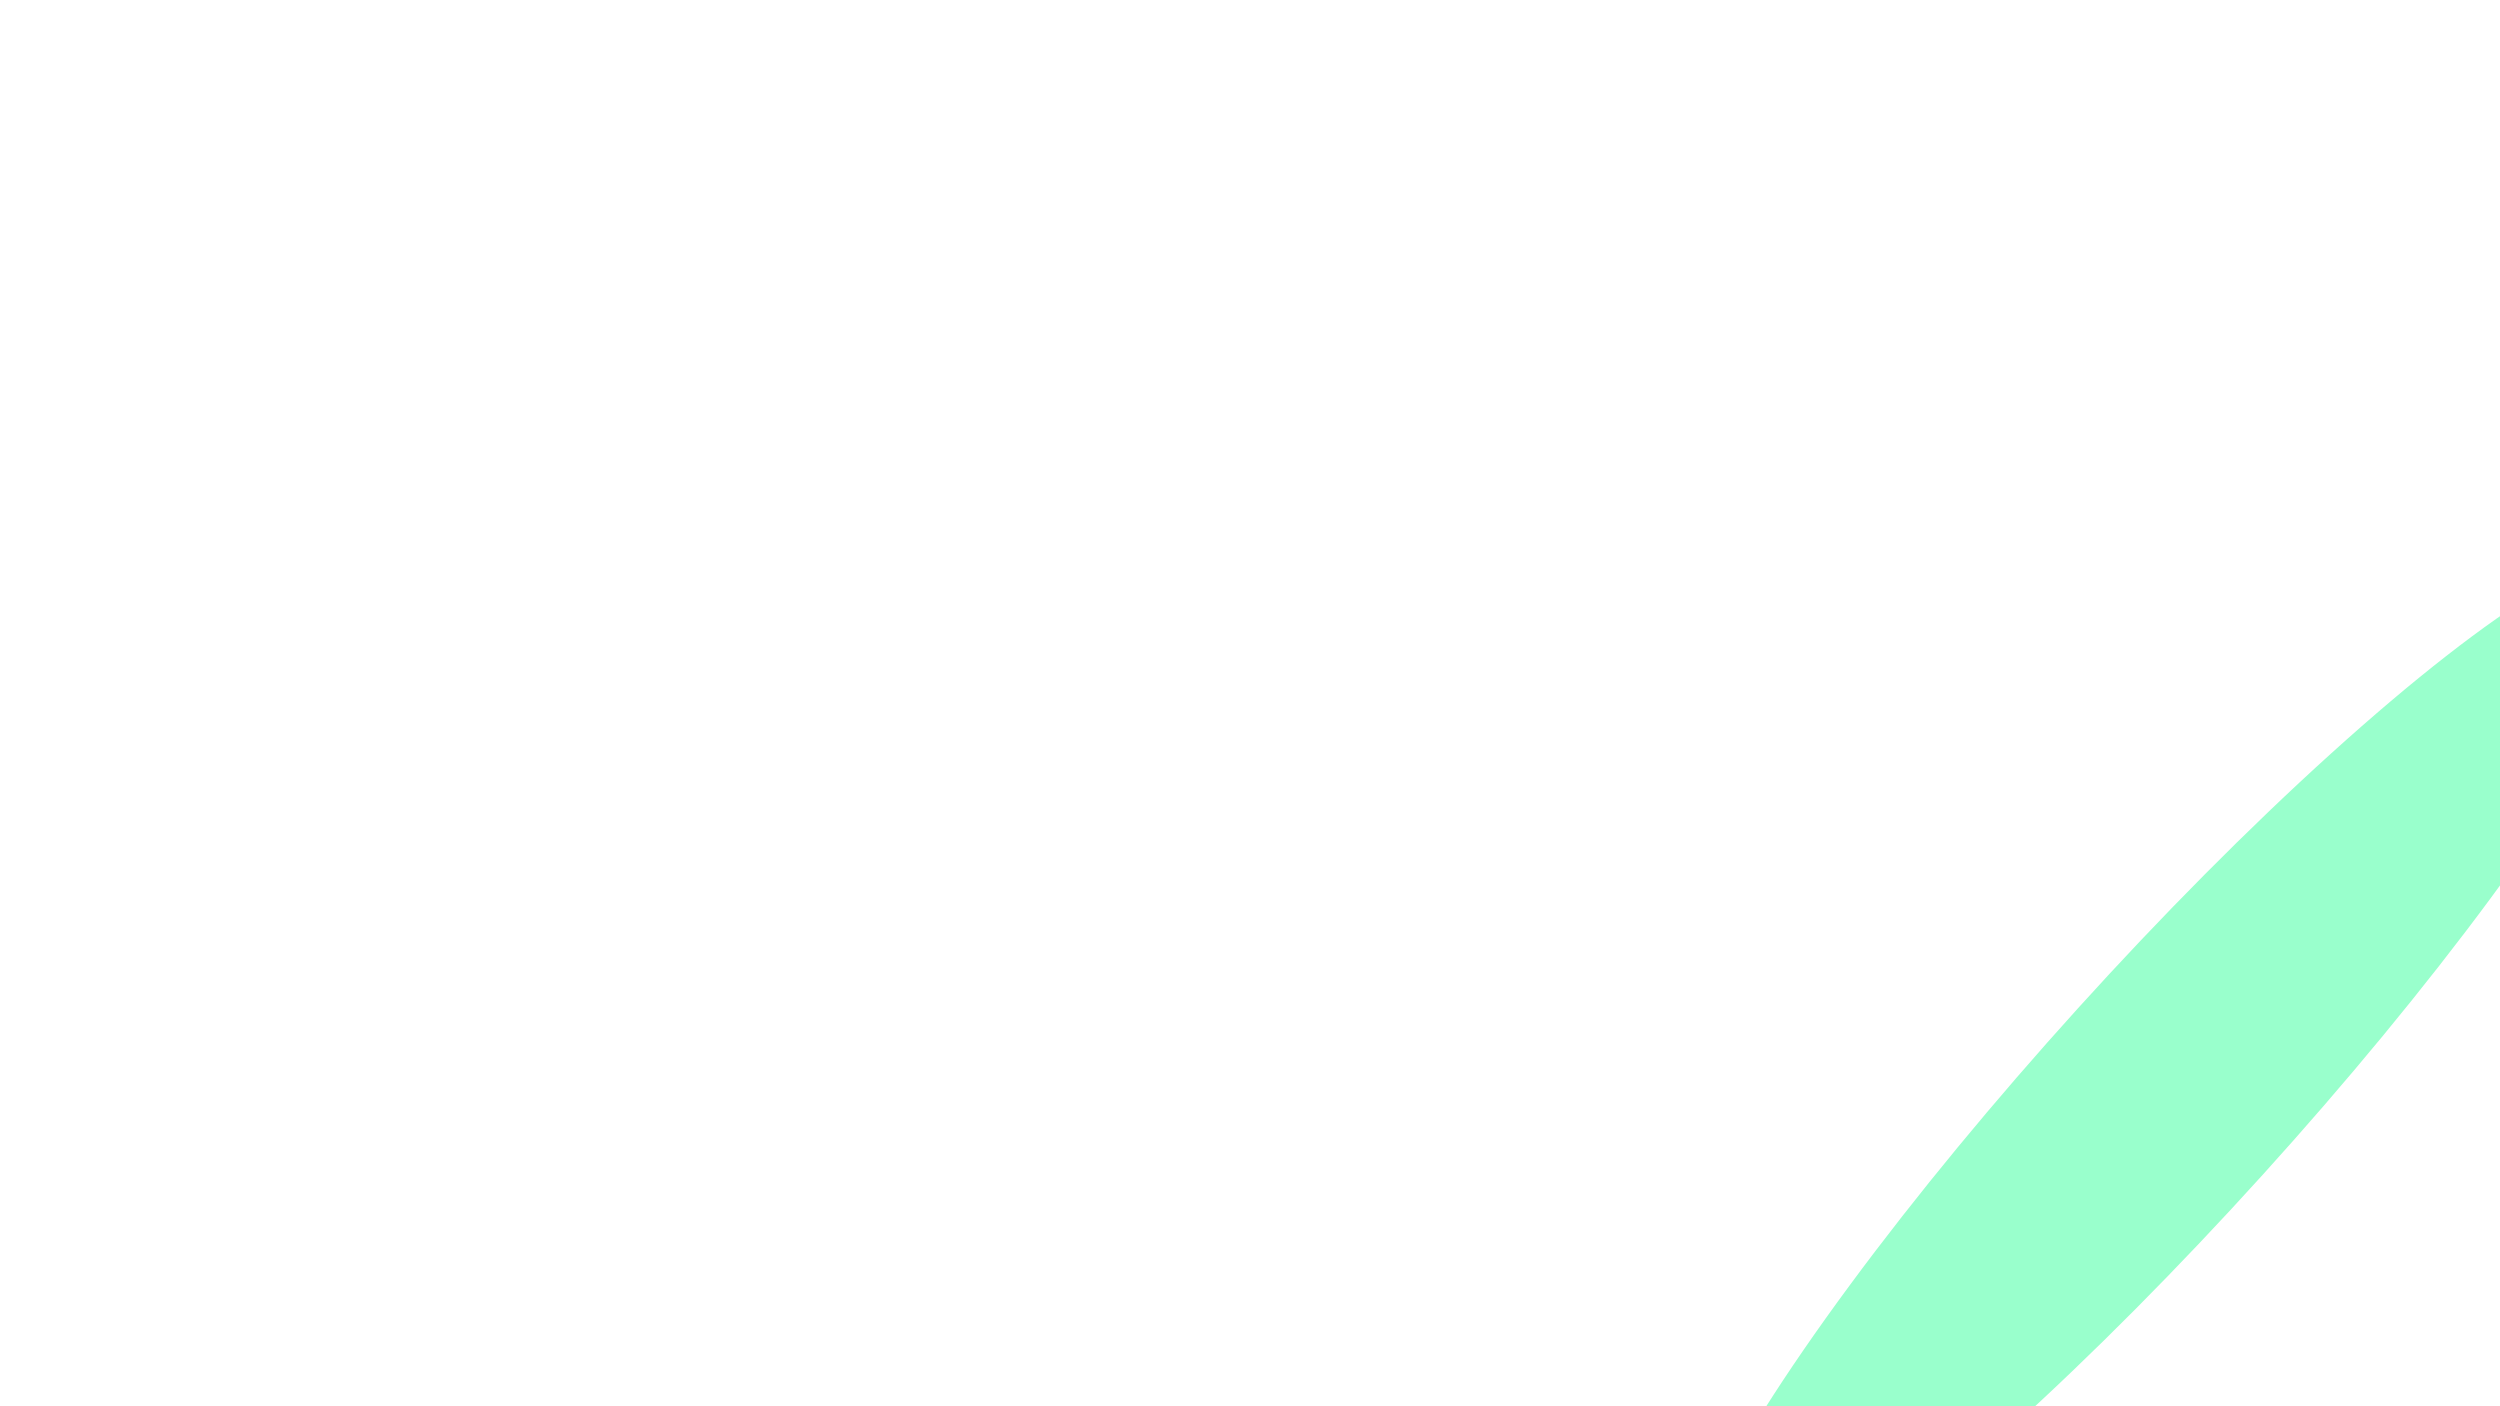 <svg width="1280" height="720" viewBox="0 0 1280 720" fill="none" xmlns="http://www.w3.org/2000/svg">
<g clip-path="url(#clip0_4494_11957)">
<g filter="url(#filter0_f_4494_11957)">
<ellipse cx="1111.21" cy="558.87" rx="367.065" ry="63.67" transform="rotate(-47.847 1111.21 558.87)" fill="#99FFCC"/>
</g>
<path d="M564.64 -113.068L562.908 -114.313C517.57 -61.693 469.645 2.529 479.107 77.332C484.163 117.322 508.672 150.675 515.851 189.677C518.599 204.596 517.227 219.289 510.438 232.794C497.379 258.755 467.231 263.062 440.86 265.79C352.342 274.952 262.05 260.702 173.181 261.916C135.245 262.433 29.166 260.904 44.804 325.538C55.284 368.849 97.938 406.49 128.589 435.574C148.319 454.295 168.565 472.309 187.216 492.162C223.518 530.8 255.43 575.337 270.973 626.563C293.454 700.65 273.942 772.194 237.583 836.941L239.402 838.248C275.86 773.314 295.542 701.527 273.11 627.195C257.573 575.708 225.52 530.947 188.966 492.212C170.067 472.189 149.519 454.094 129.459 435.31C98.258 406.097 54.889 368.42 43.713 324.784C27.098 259.889 134.043 261.707 171.81 261.302C261.181 260.351 351.848 274.916 440.906 266.325C467.214 263.786 497.41 259.848 510.609 234.025C517.446 220.647 518.872 206.106 516.095 191.273C508.818 152.444 484.097 119.44 479.109 79.559C469.685 4.275 518.911 -60.402 564.642 -113.059L564.64 -113.068Z" fill="white" fill-opacity="0.05"/>
<path d="M555.787 -119.542L554.436 -120.513C510.771 -67.639 469.513 -5.346 479.686 67.558C485.337 108.051 509.209 143.806 514.209 184.082C516.158 199.79 514.093 216.092 506.268 229.859C493.521 252.268 466.959 258.04 443.179 261.639C357.065 274.678 267.604 261.143 180.76 263.354C141.364 264.355 38.465 264.215 51.96 329.043C61.036 372.651 102.271 410.543 131.961 440.548C148.534 457.298 165.117 474.047 180.714 491.737C213.333 528.741 242.289 570.329 257.343 617.732C280.875 691.832 262.141 763.383 225.508 828.384L227.835 830.056C264.483 764.967 283.276 693.277 259.654 619.088C244.508 571.521 215.333 529.821 182.386 492.862C166.527 475.076 149.613 458.332 132.731 441.543C102.441 411.425 60.495 373.273 50.77 329.305C36.341 264.079 140.055 264.296 179.457 263.352C266.879 261.253 356.799 275.026 443.54 262.378C467.305 258.911 493.965 253.392 506.795 231.05C514.641 217.383 516.727 201.216 514.704 185.593C509.516 145.455 485.311 110.023 479.623 69.617C469.286 -3.784 511.736 -66.573 555.787 -119.542Z" fill="white" fill-opacity="0.05"/>
<path d="M548.976 -124.542L547.949 -125.28C505.618 -72.068 470.39 -11.464 480.739 59.915C486.389 98.887 506.458 134.816 510.501 173.895C512.217 190.486 510.284 207.891 502.367 222.622C489.797 246.015 463.156 252.997 438.652 257.222C359.446 270.886 276.43 259.858 196.344 261.43C157.164 262.198 51.839 259.708 58.777 323.149C63.419 365.622 102.565 402.363 128.994 432.322C141.924 446.979 154.604 461.927 167.03 477.02C198.313 515.026 226.887 556.36 242.251 603.552C266.801 679.003 248.453 751.684 210.813 817.965L213.568 819.944C250.862 754.168 269.315 681.972 245.188 607.03C230.011 559.897 201.517 518.56 170.058 480.838C157.974 466.348 145.551 452.07 132.978 437.996C105.203 406.903 66.429 371.577 58.171 328.413C45.772 263.594 146.554 263.313 186.634 262.151C271.631 259.685 360.469 273.171 444.351 257.221C468.377 252.653 492.844 245.059 504.281 221.694C511.547 206.846 513.062 190.03 511 173.638C506.117 134.867 485.996 99.472 480.475 60.622C470.324 -10.812 506.549 -71.543 548.984 -124.544L548.976 -124.542Z" fill="white" fill-opacity="0.05"/>
<path d="M543.894 -128.31L543.126 -128.861C504.792 -79.075 475.018 -23.73 480.634 41.753C484.147 82.716 502.155 121.037 505.566 161.851C507.027 179.304 505.214 197.262 497.709 213.099C486.315 237.147 462.382 245.907 437.698 251.071C361.556 266.991 280.104 255.814 202.73 257.069C163.739 257.706 61.366 254.656 66.482 316.884C69.876 358.149 105.858 390.619 128.969 421.623C139.927 436.323 150.283 451.624 161.009 466.515C190.286 507.165 217.269 550.338 230.251 599.155C249.849 672.793 230.514 742.336 193.983 806.013L197.088 808.245C233.231 745.125 252.566 676.152 233.287 603.139C220.436 554.462 193.493 511.362 163.923 471.133C152.933 456.182 142.088 440.97 130.755 426.281C106.825 395.282 72.403 363.507 65.757 322.824C55.338 259.065 153.398 259.252 193.333 258.191C271.7 256.114 352.505 266.72 430.059 253.676C454.909 249.498 482.926 242.488 496.499 219.275C505.166 204.464 507.758 185.948 506.895 168.894C504.889 129.204 486.616 91.757 481.479 52.401C472.422 -16.976 503.069 -75.586 543.894 -128.31Z" fill="white" fill-opacity="0.05"/>
<path d="M540.168 -131.078C539.934 -131.246 539.823 -131.326 539.599 -131.487C503.157 -82.84 477.787 -29.802 481.692 32.974C484.254 74.228 499.517 114.178 500.119 155.506C500.384 173.563 497.554 192.512 489.133 208.524C476.683 232.194 451.992 240.886 427.036 245.875C353.375 260.6 275.231 249.539 200.502 250.641C164.374 251.175 77.977 248.172 74.12 300.741C71.285 339.447 105.675 370.127 124.187 399.882C133.692 415.152 141.733 431.459 151.128 446.855C177.215 489.602 202.619 533.099 214.568 582.155C232.937 657.545 213.088 728.052 175.454 792.873C176.811 793.848 177.482 794.331 178.824 795.295C216.301 730.612 236.032 660.209 217.316 585.064C205.107 536.042 179.354 492.63 152.635 450.241C142.959 434.888 134.432 418.709 124.616 403.49C105.289 373.537 70.573 342.372 72.74 303.125C75.681 249.867 163.288 252.569 199.485 251.947C274.938 250.659 353.745 261.733 428.139 247.018C453.142 242.07 478.127 233.505 490.59 209.739C498.957 193.794 501.645 174.917 501.201 156.952C500.175 115.662 484.345 75.936 481.543 34.708C477.244 -28.641 503.334 -82.142 540.163 -131.081L540.168 -131.078Z" fill="white" fill-opacity="0.05"/>
<path d="M537.454 -133.136L537.027 -133.443C502.216 -85.834 480.672 -34.647 482.711 25.753C484.128 67.63 496.304 109.382 493.373 151.321C492.234 167.575 488.774 184.016 481.649 198.63C470.012 222.503 448.472 232.668 423.449 238.368C353.305 254.343 277.408 242.437 206.002 242.283C170.989 242.203 87.229 237.422 81.705 287.817C77.713 324.195 109.205 350.961 123.408 380.756C131.057 396.8 136.496 413.955 144.563 430.025C165.878 472.497 187.661 514.834 198.022 561.509C215.371 639.633 194.935 711.996 155.683 778.832L159.242 781.389C198.297 714.739 218.594 642.542 200.84 564.736C190.21 518.14 168.095 475.961 146.143 433.844C137.82 417.879 131.865 400.84 123.891 384.89C108.894 354.897 76.911 327.588 80.373 290.677C85.177 239.499 169.786 243.916 205.092 243.872C277.262 243.785 353.876 255.659 424.781 239.621C449.853 233.949 471.703 223.878 483.318 199.882C490.368 185.321 493.691 168.934 494.651 152.749C497.137 110.825 484.3 69.267 482.59 27.438C480.098 -33.561 502.252 -85.185 537.449 -133.14L537.454 -133.136Z" fill="white" fill-opacity="0.05"/>
<path d="M535.412 -134.704L535.061 -134.957C502.174 -89.036 483.831 -39.861 483.434 17.5C483.159 57.258 490.409 97.274 486.471 136.931C482.225 179.624 466.257 216.67 422.824 229.182C358.201 247.804 284.647 235.006 218.299 232.894C183.662 231.79 103.782 223.133 89.915 267.599C87.048 276.789 88.527 287.093 90.911 296.253C93.452 305.167 96.863 313.741 101.147 321.983C106.821 333.005 113.165 343.626 120.183 353.848C126.058 370.505 128.197 388.457 134.708 405.328C152.007 450.16 172.383 493.515 181.506 540.983C197.013 621.661 175.889 695.611 135.154 764.256L138.816 766.887C179.344 698.474 200.33 624.722 184.391 544.41C174.993 497.063 154.314 453.925 136.299 409.452C129.525 392.727 126.813 374.897 120.632 358.339C113.376 347.976 106.791 337.197 100.875 326.018C96.41 317.652 92.819 308.941 90.101 299.877C87.544 290.593 85.84 280.097 88.594 270.697C101.854 225.384 182.665 233.69 217.578 234.65C284.713 236.499 359.013 249.246 424.4 230.513C467.949 218.031 484.057 181.344 487.821 138.411C491.3 98.766 483.413 58.886 483.364 19.177C483.29 -38.812 502.133 -88.397 535.412 -134.704Z" fill="white" fill-opacity="0.05"/>
<path d="M533.681 -136.037L533.345 -136.278C502.432 -92.248 486.719 -44.889 483.804 9.261C481.63 49.648 485.223 90.703 478.228 130.655C470.76 173.31 453.927 210.963 409.566 222.667C347.64 239.013 278.367 225.597 215.228 222.287C182.443 220.573 108.259 211.297 95.72 254.082C88.482 278.78 106.342 301.123 114.555 322.734C121.14 340.064 119.88 361.054 124.948 379.31C137.99 426.309 156.902 471.265 164.777 519.626C178.337 603.021 156.599 678.78 114.31 749.465L117.994 752.112C160.069 681.699 181.693 606.17 167.696 523.161C159.562 474.919 140.23 430.323 126.565 383.606C121.26 365.469 121.84 344.524 114.947 327.329C106.184 305.467 87.726 282.688 94.564 257.436C106.393 213.753 181.477 222.625 214.54 224.182C278.493 227.201 348.533 240.536 411.231 224.069C455.744 212.375 472.692 175.116 479.715 132.157C486.246 92.214 481.994 51.272 483.79 10.956C486.233 -43.854 502.371 -91.592 533.681 -136.037Z" fill="white" fill-opacity="0.05"/>
<path d="M531.908 -137.399L531.527 -137.674C502.681 -95.689 489.022 -49.923 483.684 0.855C479.355 42.039 479.02 83.97 469.064 124.262C458.637 166.468 440.968 204.916 395.915 215.716C341.184 228.836 280.882 217.075 225.487 212.157C193.136 209.284 122.644 196.448 103.149 232.717C92.999 251.593 103.351 273.977 109.929 292.232C116.608 310.782 111.691 332.877 115.121 352.843C123.539 401.809 141.238 448.684 147.928 498.067C159.605 584.195 137.419 661.897 93.6 734.763L97.224 737.366C140.842 664.775 162.942 587.33 150.871 501.559C143.947 452.335 125.98 405.8 116.8 357.116C113.048 337.208 117.369 315.178 110.329 296.72C103.293 278.287 92.222 255.434 102.072 235.992C120.917 198.814 192.502 211.332 225.001 214.037C281.169 218.712 342.187 230.387 397.65 217.16C442.892 206.375 460.639 168.363 470.679 125.803C480.184 85.522 479.829 43.681 483.752 2.586C488.666 -48.877 502.638 -94.981 531.903 -137.403L531.908 -137.399Z" fill="white" fill-opacity="0.05"/>
<path d="M529.747 -139.037L529.264 -139.384C478.052 -62.811 486.193 30.062 459.82 115.415C447.387 155.658 429.868 196.599 385.934 207.566C335.32 220.201 279.06 207.98 228.031 201.778C196.113 197.897 132.136 183.595 108.914 214.625C97.183 230.301 103.304 249.996 107.234 267.364C111.609 286.681 103.53 308.657 105.292 329.156C109.617 379.543 125.876 428.411 131.325 478.753C140.865 566.892 118.38 645.982 73.505 720.494L76.992 722.999C121.691 648.772 144.152 569.924 134.264 482.12C128.614 431.946 112.125 383.429 107.094 333.266C105.047 312.89 112.627 290.83 107.802 271.677C103.394 254.171 96.514 233.998 107.985 217.763C130.556 185.816 195.716 199.903 227.653 203.6C279.448 209.592 336.415 221.742 387.745 209.034C431.886 198.11 449.395 157.61 461.5 117.026C487.23 30.776 477.795 -61.786 529.739 -139.035L529.747 -139.037Z" fill="white" fill-opacity="0.05"/>
<path d="M526.847 -141.2L526.195 -141.669C478.49 -67.32 479.838 26.939 449.36 108.465C434.62 147.889 416.325 189.965 372.001 200.219C324.253 211.263 271.829 198.365 224.12 191.121C192.909 186.382 134.726 171.957 110.835 200.81C97.405 217.036 105.936 233.731 104.757 252.128C104.28 259.573 98.434 269.288 96.955 276.995C94.612 289.205 94.327 301.819 94.876 314.256C97.235 367.624 112.392 419.871 115.72 473.265C121.042 558.595 97.7 634.955 54.483 706.979L57.747 709.324C100.856 637.542 124.211 561.404 118.681 476.329C115.218 423.096 99.877 371.167 96.922 317.995C96.232 305.639 96.346 293.107 98.492 280.939C99.829 273.358 105.52 263.524 105.833 256.228C106.623 237.567 97.066 220.667 110.199 203.748C133.332 173.955 192.673 188.276 223.801 192.818C272.26 199.884 325.373 212.746 373.838 201.684C418.394 191.513 436.644 149.906 451.131 110.133C481.08 27.908 478.466 -66.453 526.85 -141.206L526.847 -141.2Z" fill="white" fill-opacity="0.05"/>
<path d="M522.837 -144.137L521.956 -144.77C500.131 -110.321 490.471 -68.655 480.023 -29.497C468.445 13.889 456.895 57.432 439.366 98.751C423.383 136.43 404.611 181.075 361.647 192.054C317.863 203.244 269.228 190.301 225.645 182.312C193.498 176.417 141.891 161.993 113.833 185.585C98.606 198.393 102.458 213.57 97.868 230.624C95.529 239.313 89.969 247.326 87.59 256.291C84.284 268.755 83.026 281.7 82.849 294.622C82.1 348.948 96.436 402.888 99.196 457.138C103.597 543.737 80.625 621.193 36.988 694.554L39.951 696.683C83.542 623.532 106.614 546.262 102.095 459.852C99.267 405.744 84.811 352.075 85.052 297.896C85.11 285.047 86.21 272.163 89.353 259.735C91.591 250.874 97.099 242.794 99.219 234.199C103.467 216.945 98.385 201.569 113.428 188.095C140.776 163.591 193.521 178.094 225.459 183.785C269.744 191.677 319.039 204.637 363.509 193.506C406.719 182.688 425.377 138.48 441.168 100.518C458.324 59.273 469.269 15.798 480.429 -27.47C490.692 -67.24 500.459 -109.377 522.841 -144.142L522.837 -144.137Z" fill="white" fill-opacity="0.05"/>
<path d="M517.373 -148.104C516.915 -148.434 516.681 -148.602 516.202 -148.946C497.93 -115.898 488.722 -77.375 477.429 -41.453C463.562 2.662 448.805 46.595 429.253 88.447C412.167 125.035 392.839 171.509 351.187 184.084C311.399 196.094 266.011 183.34 226.396 175.09C192.87 168.108 147.05 154.693 115.381 173.343C99.316 182.802 96.06 196.728 89.204 212.757C79.667 235.062 71.249 253.099 69.773 278.194C66.531 333.163 80.445 388.472 83.061 443.362C87.229 530.777 65.126 609.051 21.496 683.518L24.078 685.373C67.743 611.075 90.033 532.928 85.887 445.613C83.283 390.815 69.322 335.716 72.18 280.837C73.487 255.787 82.011 238.047 90.894 215.616C97.312 199.416 99.312 185.251 115.248 175.265C146.339 155.789 193.081 169.439 226.349 176.244C266.592 184.48 312.62 197.367 353.054 185.486C394.93 173.179 414.139 127.106 431.062 90.326C450.273 48.579 464.492 4.716 477.969 -39.269C489.145 -75.724 498.401 -114.874 517.363 -148.112L517.373 -148.104Z" fill="white" fill-opacity="0.05"/>
<path d="M510.082 -153.326L508.564 -154.417C477.209 -77.434 456.501 2.82 419.144 77.501C401.179 113.42 381.189 161.873 340.779 176.437C304.556 189.494 262.731 177.998 226.348 169.947C191.349 162.204 149.731 150.521 115.275 164.924C78.046 180.486 58.988 227.789 55.515 265.841C50.473 321.111 64.503 377.341 67.472 432.548C72.201 520.246 51.573 598.949 8.484 674.219L10.598 675.737C53.828 600.584 74.756 521.921 70.197 434.231C67.331 379.052 53.367 322.946 58.143 267.707C61.341 230.751 79.531 182.04 115.452 166.117C149.484 151.029 191.704 163.053 226.447 170.703C263.354 178.826 305.798 190.607 342.626 177.779C383.243 163.63 403.127 115.482 420.941 79.507C441.947 37.093 459.068 -7.215 474.645 -51.984C486.356 -85.635 495.738 -120.714 510.083 -153.318L510.082 -153.326Z" fill="white" fill-opacity="0.05"/>
<path d="M500.864 -159.921C500.212 -160.389 499.891 -160.62 499.275 -161.063C479.341 -82.498 445.094 -5.206 408.188 66.254C389.44 102.549 369.905 150.888 329.581 167.069C295.195 180.868 255.454 171.425 220.31 164.348C184.337 157.109 144.403 147.505 108.818 160.039C66.96 174.783 45.881 217.224 41.378 259.624C35.483 315.142 49.176 371.878 52.459 427.349C57.577 513.737 39.311 591.718 -2.053 666.707L-0.204 668.035C41.614 592.802 60.364 514.498 55.12 427.623C51.777 372.239 37.82 315.572 43.63 260.122C48.046 217.979 69.412 175.41 111.017 160.812C146.639 148.312 186.636 158.296 222.545 165.824C257.599 173.172 297.405 183.004 331.795 169.2C371.94 153.088 391.725 104.381 410.348 68.232C447.383 -3.675 480.258 -81.161 500.855 -159.92L500.864 -159.921Z" fill="white" fill-opacity="0.05"/>
<path d="M493.054 -165.53C492.585 -165.866 492.356 -166.031 491.913 -166.349C484.439 -134.42 470.36 -103.556 457.47 -73.674C438.679 -30.105 418.073 12.678 395.739 54.463C376.034 91.33 357.461 137.599 316.605 154.694C282.471 168.973 243.294 162.236 207.644 157.272C171.325 152.215 131.953 145.286 96.81 158.512C54.226 174.534 34.184 216.07 29.044 259.614C22.516 315 34.535 371.685 37.362 427.121C41.596 510.264 25.692 585.926 -13.07 658.852L-11.038 660.312C28.18 586.952 44.458 510.82 40.046 427.045C37.121 371.54 24.79 314.798 31.192 259.329C36.197 215.947 56.357 174.23 98.898 158.489C134.157 145.437 173.623 152.922 209.898 158.404C245.479 163.784 284.747 171.081 318.967 156.932C359.8 140.056 378.476 93.419 397.981 56.63C420.24 14.646 440.605 -28.417 459.103 -72.265C471.817 -102.411 485.52 -133.46 493.057 -165.535L493.054 -165.53Z" fill="white" fill-opacity="0.05"/>
<path d="M487.629 -169.445L486.865 -169.994C479.145 -139.136 462.835 -109.643 448.821 -81.471C428.075 -39.758 405.858 1.202 382.867 41.66C361.842 78.665 343.437 123.018 302.85 141.751C269.402 157.189 230.813 154.053 194.849 151.912C158.391 149.744 119.603 146.388 85.325 160.979C43.076 178.959 23.206 219.329 17.193 263.568C9.782 318.042 19.909 373.982 22.051 428.663C25.157 507.85 11.172 580.382 -25.055 650.332L-22.875 651.899C13.791 581.364 28.086 508.234 24.772 428.302C22.496 373.441 12.026 317.324 19.263 262.64C25.11 218.496 44.95 177.907 87.33 160.309C121.778 146.001 160.682 150.034 197.129 152.765C233.053 155.457 271.75 159.272 305.344 144.084C346.035 125.684 364.409 81.003 385.184 43.995C408.035 3.277 429.937 -38.032 450.314 -80.102C464.118 -108.6 480.005 -138.373 487.629 -169.445Z" fill="white" fill-opacity="0.05"/>
<path d="M484.189 -171.979L483.726 -172.312C474.912 -142.822 456.268 -115.259 440.896 -89.063C417.759 -49.646 393.651 -10.82 369.658 28.058C347.004 64.767 328.115 107.479 288.486 128.362C255.958 145.503 218.093 146.547 182.007 147.948C145.577 149.36 107.524 150.193 74.347 166.685C33.295 187.095 12.931 226.21 5.809 270.717C-2.657 323.65 5.361 378.27 6.621 431.624C8.382 506.26 -4.054 575.033 -37.823 641.263L-35.52 642.917C-1.326 575.98 11.359 506.51 9.352 431.042C7.925 377.423 -0.48 322.525 7.794 269.287C14.706 224.796 34.942 185.459 76.26 165.5C109.643 149.369 147.835 149.314 184.287 148.572C220.372 147.841 258.373 147.565 291.076 130.756C330.92 110.278 349.681 67.299 372.027 30.506C395.82 -8.668 419.583 -47.886 442.274 -87.738C457.391 -114.292 475.612 -142.235 484.184 -171.983L484.189 -171.979Z" fill="white" fill-opacity="0.05"/>
<path d="M482.291 -173.424L482.057 -173.592C471.135 -145.694 450.524 -120.664 433.516 -96.466C407.68 -59.717 381.427 -23.267 356.152 13.885C331.655 49.889 311.765 91.374 273.61 114.674C242.101 133.91 205.073 139.522 169.091 145.072C132.91 150.653 95.712 156.083 63.741 174.873C24.56 197.9 3.193 235.932 -5.224 280.325C-14.879 331.24 -9.126 384.097 -8.914 435.693C-8.64 505.304 -19.818 569.836 -51.203 631.784L-48.808 633.504C-17.003 570.769 -5.626 505.458 -6.173 434.934C-6.574 383.004 -12.742 329.812 -3.302 278.513C4.874 234.07 26.038 195.869 65.586 173.303C97.774 154.936 135.134 150.339 171.372 145.53C207.393 140.747 244.581 135.958 276.271 117.11C314.717 94.248 334.4 52.577 358.563 16.416C383.596 -21.047 409.461 -57.927 434.8 -95.17C451.519 -119.743 471.725 -145.224 482.283 -173.422L482.291 -173.424Z" fill="white" fill-opacity="0.05"/>
<path d="M481.536 -174.071L481.45 -174.133C468.175 -148.016 445.261 -125.752 426.517 -103.707C397.797 -69.932 369.222 -36.015 342.413 -0.647C315.895 34.337 294.748 75.045 258.351 100.807C227.82 122.416 191.739 132.832 156.142 142.961C120.452 153.124 84.252 163.416 53.445 184.774C16.571 210.33 -6.109 247.72 -15.96 291.618C-26.859 340.189 -23.518 390.941 -24.499 440.509C-25.771 504.771 -35.928 564.755 -65.006 622.016L-62.549 623.78C-33.066 565.676 -22.744 504.873 -21.75 439.641C-20.989 389.709 -24.758 338.559 -14.081 289.562C-4.49 245.553 17.947 208.073 55.25 182.954C86.265 162.066 122.642 152.64 158.435 143.305C194.108 133.999 230.396 124.449 261.077 103.26C297.791 77.9 318.706 37.118 344.871 1.927C371.394 -33.754 399.55 -68.124 427.761 -102.441C446.193 -124.861 468.696 -147.634 481.535 -174.079L481.536 -174.071Z" fill="white" fill-opacity="0.05"/>
<path d="M481.376 -174.261L481.365 -174.269C465.331 -150.098 440.264 -130.784 419.621 -110.845C387.96 -80.263 356.939 -48.963 328.405 -15.359C299.691 18.459 277.34 58.6 242.752 86.851C213.111 111.064 178.013 126.315 143.108 141.269C66.003 174.29 -3.5 216.642 -26.514 303.774C-38.671 349.818 -37.835 398.267 -40.122 445.654C-42.956 504.376 -52.268 559.657 -79.093 612.001L-76.605 613.788C-49.384 560.57 -39.936 504.457 -37.379 444.751C-35.326 396.975 -36.614 348.11 -24.671 301.615C-2.155 213.935 67.485 172.901 145.404 141.554C180.457 127.453 215.719 113.052 245.515 89.308C280.417 61.496 302.576 21.256 330.89 -12.767C359.102 -46.678 389.693 -78.447 420.839 -109.597C441.141 -129.902 465.836 -149.736 481.367 -174.26L481.376 -174.261Z" fill="white" fill-opacity="0.05"/>
<path d="M481.36 -174.273L481.35 -174.28C462.379 -152.165 435.321 -135.82 412.642 -117.9C378.117 -90.617 344.573 -61.952 314.18 -30.018C283.106 2.631 259.892 42.243 226.942 72.951C198.024 99.901 163.992 119.887 130.019 139.656C57.736 181.726 -10.972 231.614 -36.94 316.014C-65.974 410.413 -46.524 511.856 -93.261 601.824L-90.773 603.611C-65.779 555.371 -57.06 503.977 -52.982 449.89C-49.548 404.302 -48.279 357.815 -35.109 313.885C-9.676 229.054 59.188 180.49 132.324 139.94C166.472 121.005 200.691 101.847 229.732 75.381C262.954 45.105 286.047 5.391 316.695 -27.457C346.748 -59.674 379.854 -88.806 413.879 -116.668C436.189 -134.938 462.917 -151.794 481.364 -174.278L481.36 -174.273Z" fill="white" fill-opacity="0.05"/>
<path d="M481.158 -174.411L481.072 -174.474C459.253 -154.396 430.255 -140.877 405.486 -124.885C368.274 -100.858 332.2 -74.788 299.854 -44.386C266.298 -12.842 242.695 26.155 211.092 59.255C182.727 88.964 149.812 113.501 116.931 137.849C49.346 187.895 -18.172 245.236 -47.303 327.631C-77.685 413.608 -64.116 509.715 -107.337 591.714L-104.879 593.479C-61.056 510.144 -75.659 413.074 -45.477 325.673C-16.925 242.999 50.848 186.893 119.235 138.2C152.315 114.643 185.433 90.877 213.878 61.644C245.696 28.951 269.262 -10.157 302.381 -41.886C334.375 -72.54 370.007 -99.065 406.763 -123.656C431.166 -139.979 459.821 -153.981 481.158 -174.411Z" fill="white" fill-opacity="0.05"/>
<path d="M480.374 -174.975L480.139 -175.143C455.734 -156.909 424.841 -145.993 398.019 -131.819C358.367 -110.864 319.831 -87.286 285.533 -58.233C249.544 -27.743 225.89 10.592 195.373 45.919C167.388 78.309 135.6 106.947 103.908 135.546C40.504 192.762 -25.158 256.502 -57.626 337.879C-88.935 416.332 -81.178 506.739 -121.109 581.81L-118.713 583.531C-78.218 507.333 -86.978 415.908 -55.81 336.219C-23.936 254.728 42.104 192.037 106.195 136.008C138.098 108.116 170.087 80.178 198.125 48.238C228.814 13.279 252.47 -25.169 288.053 -55.844C322.008 -85.12 360.122 -109.123 399.365 -130.6C425.838 -145.086 456.395 -156.442 480.374 -174.975Z" fill="white" fill-opacity="0.05"/>
<path d="M478.558 -176.256L478.094 -176.589C451.583 -159.745 418.731 -151.22 390.031 -138.73C348.234 -120.535 307.383 -99.276 271.221 -71.335C233.105 -41.886 209.485 -4.083 179.849 33.086C152.09 67.894 121.409 100.122 90.905 132.447C30.976 195.959 -32.269 264.824 -68.056 346.01C-84.49 383.289 -93.582 423.151 -101.798 463.055C-109.408 500.049 -115.805 539.088 -134.425 572.251L-132.116 573.91C-113.066 540.11 -106.608 500.368 -99.122 462.576C-91.172 422.451 -82.482 382.308 -66.2 344.776C-30.978 263.61 32.717 195.548 93.205 133.078C123.911 101.362 154.786 69.723 182.571 35.316C212.357 -1.563 235.971 -39.447 273.749 -69.078C309.595 -97.192 350.051 -118.85 391.491 -137.499C419.878 -150.275 452.377 -159.205 478.56 -176.247L478.558 -176.256Z" fill="white" fill-opacity="0.05"/>
<path d="M475.303 -178.585L474.539 -179.134C446.996 -162.666 411.39 -156.576 381.39 -145.668C337.776 -129.815 294.847 -110.612 257.027 -83.496C217.385 -55.075 193.6 -17.551 164.7 20.856C137.021 57.633 107.379 92.825 78.002 128.207C48.647 163.559 19.518 199.157 -7.106 236.692C-32.842 272.966 -59.437 310.865 -78.603 351.226C-95.806 387.457 -106.994 426.057 -116.748 464.993C-124.988 497.869 -131.026 533.104 -147.108 563.145L-144.921 564.715C-128.37 534.189 -122.29 498.313 -114.13 464.763C-104.63 425.697 -93.803 386.922 -76.726 350.554C-57.77 310.188 -31.126 272.294 -5.262 236.233C21.408 199.036 50.738 163.918 80.278 129.049C109.843 94.152 139.667 59.434 167.347 22.963C196.37 -15.279 220.097 -52.83 259.525 -81.428C297.07 -108.665 339.663 -128.208 382.979 -144.435C412.973 -155.676 447.518 -162.405 475.308 -178.581L475.303 -178.585Z" fill="white" fill-opacity="0.05"/>
<path d="M470.188 -182.199C469.744 -182.517 469.52 -182.679 469.046 -183.019C440.93 -166.408 402.849 -162.22 371.914 -152.601C326.846 -138.587 282.152 -121.074 242.994 -94.441C202.658 -67.009 178.331 -29.42 150.048 9.419C122.292 47.525 93.595 84.917 65.217 122.553C10.264 195.44 -48.502 270.557 -89.341 352.818C-107.169 388.727 -120.282 426.72 -131.395 465.311C-139.941 494.971 -145.826 526.641 -158.923 554.663L-156.889 556.124C-143.225 527.838 -137.329 495.559 -128.818 465.401C-117.929 426.802 -105.142 388.751 -87.414 352.853C-46.862 270.729 12.187 195.953 67.481 123.684C96.021 86.385 124.874 49.319 152.604 11.393C180.988 -27.436 205.183 -64.99 245.467 -92.589C284.419 -119.278 328.825 -137.059 373.667 -151.35C404.484 -161.174 442.101 -165.673 470.189 -182.19L470.188 -182.199Z" fill="white" fill-opacity="0.05"/>
<path d="M462.765 -187.48L461.17 -188.626C433.673 -170.916 392.472 -168.231 361.41 -159.635C315.272 -146.871 269.208 -130.595 229.147 -104.026C189.126 -77.482 163.792 -39.491 135.965 -1.163C107.939 37.439 80.05 76.141 52.52 115.108C-0.859 190.676 -58.663 266.914 -100.395 349.962C-132.144 413.154 -147.801 480.124 -169.765 546.884L-167.914 548.213C-144.11 482.005 -130.262 414.231 -98.398 350.84C-56.72 267.935 1.166 191.787 54.774 116.582C82.436 77.778 110.459 39.234 138.421 0.646C166.313 -37.84 191.437 -75.739 231.592 -102.43C271.532 -128.979 317.382 -145.432 363.365 -158.368C394.487 -167.127 435.052 -170.04 462.774 -187.481L462.765 -187.48Z" fill="white" fill-opacity="0.05"/>
<path d="M452.902 -194.48L450.986 -195.856C422.29 -178.257 383.738 -173.267 351.874 -163.528C306.712 -149.724 261.989 -133.007 221.753 -108.07C180.948 -82.779 152.561 -48.736 123.288 -11.284C94.268 25.838 66.181 63.708 39.012 102.244C-14.685 178.413 -69.043 257.238 -107.989 342.478C-125.221 380.197 -139.45 419.227 -152.397 458.691C-161.15 485.379 -167.731 514.13 -180.382 539.254L-178.327 540.729C-166.948 514.883 -160.394 486.577 -151.667 459.717C-138.853 420.28 -124.431 381.389 -106.933 343.869C-67.387 259.098 -12.228 180.856 41.256 104.732C68.434 66.049 96.407 27.938 125.186 -9.54C154.077 -47.168 181.814 -82.156 222.408 -107.683C262.694 -133.019 307.853 -149.56 353.358 -163.034C385.123 -172.433 424.442 -176.779 452.901 -194.489L452.902 -194.48Z" fill="white" fill-opacity="0.05"/>
<path d="M441.681 -202.486L439.57 -204.002C410.688 -186.736 376.156 -177.9 344.789 -166.175C302.26 -150.276 260.358 -132.456 221.079 -109.636C140.582 -62.86 83.119 14.342 28.983 88.958C-26.523 165.47 -76.625 247.288 -112.957 335.118C-128.939 373.756 -142.392 413.373 -156.528 452.742C-165.594 478.024 -173.823 510.551 -193.212 530.057L-190.775 531.807C-172.485 511.2 -164.746 479.365 -155.75 453.842C-141.866 414.428 -128.319 374.895 -112.152 336.389C-75.463 248.999 -24.641 167.675 30.481 91.23C84.166 16.778 140.834 -62.442 220.896 -109.395C260.413 -132.569 302.858 -150.189 345.925 -165.686C377.487 -177.043 412.711 -185.183 441.686 -202.482L441.681 -202.486Z" fill="white" fill-opacity="0.05"/>
<path d="M429.47 -211.241L427.202 -212.87C363.32 -172.998 290.547 -147.162 224.765 -110.324C205.62 -99.601 186.732 -88.413 168.183 -76.691C147.832 -63.833 130.722 -45.204 113.821 -28.123C81.229 4.797 50.852 39.947 22.852 76.935C-35.334 153.811 -81.656 238.249 -116.57 328.512C-131.723 367.693 -144.954 407.684 -160.879 446.547C-170.849 470.877 -182.98 506.705 -208.019 519.48L-205.266 521.457C-181.141 507.6 -169.797 472.013 -160.078 447.679C-144.498 408.697 -131.275 368.762 -115.997 329.654C-80.912 239.804 -33.956 155.807 23.707 78.989C51.565 41.876 81.677 6.49 113.903 -26.815C130.599 -44.073 147.441 -62.956 167.573 -76.124C185.941 -88.135 204.74 -99.48 223.864 -110.239C261.701 -131.529 300.845 -150.318 340.383 -168.245C370.259 -181.79 401.488 -193.974 429.47 -211.241Z" fill="white" fill-opacity="0.05"/>
<path d="M416.46 -220.613L414.064 -222.334C355.755 -182.734 295.957 -145.628 234.29 -111.458C193.224 -88.703 154.339 -68.405 118.739 -37.351C84.178 -7.204 52.279 26.036 23.395 61.745C-38.165 137.848 -81.873 223.694 -116.319 315.437C-131.105 354.818 -144.579 394.928 -162.096 433.155C-174.58 460.398 -192.186 500.025 -224.421 507.779L-221.419 509.935C-190.078 501.204 -173.388 461.224 -161.364 434.299C-144.214 395.907 -130.797 355.824 -115.942 316.477C-81.456 225.136 -37.213 139.698 23.691 63.612C52.377 27.782 83.946 -5.71 118.11 -36.263C136.251 -52.487 154.554 -68.822 176.023 -80.438C195.009 -90.713 213.947 -101.06 232.825 -111.519C295.062 -145.989 357.269 -181.075 416.455 -220.617L416.46 -220.613Z" fill="white" fill-opacity="0.05"/>
<path d="M402.793 -230.48L400.31 -232.264C377.085 -214.658 356.685 -193.598 334.687 -174.525C307.299 -150.78 277.878 -129.691 246.366 -111.772C206.275 -88.973 164.583 -72.841 127.312 -45.144C87.739 -15.739 51.619 18.303 19.715 55.99C-44.534 131.884 -84.301 219.409 -118.604 312.398C-132.999 351.427 -146.966 391.204 -166.694 427.828C-182.436 457.041 -205.501 492.647 -242.072 495.211L-238.885 497.5C-203.093 494.087 -181.045 457.758 -165.968 428.981C-146.667 392.135 -132.836 352.367 -118.423 313.344C-84.219 220.718 -43.933 133.589 19.615 57.701C51.265 19.908 87.003 -14.4 126.125 -44.266C163.067 -72.467 204.315 -89.246 244.491 -111.969C303.012 -145.064 349.335 -190.799 402.793 -230.48Z" fill="white" fill-opacity="0.05"/>
<path d="M388.701 -240.663L386.156 -242.491C364.96 -224.329 350.592 -199.915 333.704 -177.967C311.751 -149.442 285.497 -125.767 254.269 -107.866C214.865 -85.281 171.691 -72.804 133.189 -48.1C91.948 -21.643 54.301 10.336 21.452 46.774C-11.599 83.434 -39.7 124.509 -62.54 168.433C-86.432 214.391 -102.641 263.556 -120.753 312.049C-143.351 372.541 -179.101 485.727 -260.545 482.078L-257.246 484.447C-177.416 486.625 -142.791 372.188 -120.73 312.927C-84.935 216.776 -47.827 125.601 21.04 48.362C53.615 11.825 90.853 -20.425 131.66 -47.346C169.856 -72.544 212.583 -85.685 252.045 -108.167C283.654 -126.176 310.834 -149.598 334.091 -177.567C351.857 -198.931 367.282 -222.699 388.696 -240.667L388.701 -240.663Z" fill="white" fill-opacity="0.05"/>
<path d="M374.258 -251.058L371.693 -252.9C351.732 -233.461 343.625 -206.324 332.472 -181.437C318.832 -150.979 299.531 -125.882 271.233 -107.979C251.756 -95.661 230.065 -87.29 208.05 -80.66C184.362 -73.531 161.982 -62.582 140.36 -50.647C97.581 -27.036 58.401 2.893 24.507 38.159C-9.653 73.698 -38.252 114.442 -61.063 158.314C-85.082 204.52 -100.294 254.222 -118.719 302.845C-146.108 375.138 -186.82 475.889 -279.466 468.544L-276.115 470.951C-184.914 476.975 -145.56 374.54 -118.821 303.671C-100.519 255.158 -85.125 205.678 -61.145 159.627C-38.373 115.91 -9.94 75.26 23.909 39.642C57.511 4.289 96.288 -25.929 138.653 -49.989C160.001 -62.114 182.11 -73.387 205.595 -80.708C227.625 -87.579 249.284 -96.134 268.888 -108.382C297.442 -126.224 317.841 -150.997 332.847 -181.053C344.994 -205.379 354.202 -231.954 374.258 -251.058Z" fill="white" fill-opacity="0.05"/>
<path d="M359.584 -261.35L357.025 -263.188C336.159 -240.152 335.398 -207.667 329.485 -178.533C323.046 -146.805 308.971 -120.583 281.362 -103.03C261.989 -90.71 239.949 -84.382 217.834 -78.869C193.706 -72.851 170.366 -63.41 147.949 -52.804C103.858 -31.941 63.227 -4.074 28.308 30.051C-9.823 67.309 -40.71 111.569 -64.328 159.547C-86.957 205.517 -100.467 255.087 -119.313 302.653C-150.72 381.97 -200.157 468.918 -298.269 454.831L-294.935 457.226C-197.99 470.2 -150.172 381.327 -119.508 303.458C-100.808 255.97 -87.116 206.599 -64.501 160.772C-40.91 112.964 -10.172 68.819 27.635 31.465C62.263 -2.748 102.503 -30.91 146.217 -52.219C168.373 -63.021 191.455 -72.761 215.376 -78.988C237.497 -84.74 259.462 -91.267 278.945 -103.525C306.639 -120.948 321.918 -146.746 329.662 -178.284C336.701 -206.945 338.725 -238.797 359.593 -261.351L359.584 -261.35Z" fill="white" fill-opacity="0.05"/>
<path d="M345.037 -271.515L342.525 -273.319C302.616 -223.907 355.217 -146.122 299.222 -102.903C282.864 -90.279 262.115 -83.925 242.132 -79.709C217.031 -74.418 192.703 -68.722 168.585 -59.875C120 -42.052 74.695 -15.764 36.113 18.789C-2.84 53.677 -34.282 96.336 -58.13 143.042C-83.118 191.975 -96.191 245.338 -116.822 296.083C-132.543 334.748 -151.988 373.731 -181.626 403.413C-218.777 440.608 -265.388 451.206 -316.7 441.356L-313.455 443.688C-262.744 453.051 -217.258 441.555 -181.116 404.503C-151.881 374.532 -132.738 335.499 -117.114 296.863C-96.631 246.21 -83.338 193.058 -58.37 144.286C-34.533 97.726 -3.232 55.148 35.433 20.136C73.715 -14.525 118.612 -41.159 166.847 -59.478C208.536 -75.31 260.78 -76.026 296.959 -103.485C353.029 -146.033 304.954 -222.807 345.037 -271.515Z" fill="white" fill-opacity="0.05"/>
<path d="M330.831 -281.472L328.396 -283.22C288.731 -229.196 367.394 -144.187 309.955 -98.142C294.326 -85.615 273.279 -80.596 253.879 -77.5C224.878 -72.873 196.636 -68.028 168.631 -59.031C119.922 -43.382 74.261 -18.875 35.62 14.734C-3.44 48.704 -34.425 91.11 -57.522 137.583C-81.734 186.301 -93.31 239.535 -113.999 289.657C-130.783 330.325 -152.874 370.951 -186.68 399.604C-229.149 435.588 -281.085 440.588 -334.433 428.38L-331.341 430.601C-278.598 442.382 -227.713 436.588 -186.227 400.653C-152.809 371.713 -131.045 331.029 -114.353 290.438C-93.78 240.416 -81.962 187.394 -57.735 138.831C-34.616 92.48 -3.719 50.156 35.103 16.068C73.49 -17.639 118.806 -42.494 167.227 -58.608C194.977 -67.842 222.985 -73.03 251.781 -77.858C271.236 -81.119 292.153 -86.346 307.904 -98.786C365.526 -144.304 291.144 -228.194 330.836 -281.468L330.831 -281.472Z" fill="white" fill-opacity="0.05"/>
<path d="M317.161 -291.064L314.834 -292.735C292.46 -260.105 313.489 -215.091 324.46 -181.643C333.811 -153.126 346.386 -115.175 319.174 -93.115C303.941 -80.767 282.299 -77.12 263.346 -75.027C233.964 -71.787 205.193 -68.832 176.504 -61.502C127.618 -49.014 81.169 -27.545 41.737 4.012C-0.822 38.08 -33.683 82.707 -57.276 131.96C-80.552 180.551 -90.51 233.657 -110.993 283.272C-127.59 323.471 -150.334 362.754 -184.329 390.309C-232.652 429.483 -292.323 431.315 -351.093 416.212L-348.222 418.275C-290.014 432.989 -231.485 430.352 -184.057 391.288C-150.378 363.552 -127.911 324.161 -111.382 284.081C-90.959 234.574 -80.72 181.679 -57.397 133.251C-33.727 84.107 -0.901 39.552 41.45 5.344C80.67 -26.336 126.826 -48.175 175.501 -61.126C203.956 -68.701 232.525 -71.991 261.715 -75.438C280.703 -77.68 302.157 -81.539 317.463 -93.818C376.176 -140.918 277.234 -233.428 317.156 -291.067L317.161 -291.064Z" fill="white" fill-opacity="0.05"/>
<path d="M304.205 -300.177L302.027 -301.742C278.899 -266.913 304.911 -219.058 319.522 -185.542C331.382 -158.333 355.73 -112.997 327.184 -88.811C312.822 -76.644 291.133 -74.049 273.07 -72.653C243.562 -70.379 214.479 -69.832 185.292 -64.437C133.645 -54.893 83.914 -35.381 42.087 -3.456C0.154 28.553 -31.897 71.596 -54.637 119.273C-79.025 170.409 -87.373 226.616 -108.789 278.738C-126.138 320.953 -151.514 361.425 -189.226 387.746C-242.129 424.672 -305.902 421.912 -366.314 405.102L-363.729 406.959C-303.498 423.526 -240.263 425.503 -188.092 387.983C-152.863 362.648 -128.619 324.839 -111.551 285.238C-89.478 234.014 -81.079 178.193 -57.727 127.349C-35.328 78.596 -3.585 34.252 38.343 0.892C79.769 -32.066 129.32 -52.811 181.091 -63.377C210.114 -69.302 239.085 -70.773 268.583 -72.856C287.307 -74.181 309.56 -76.644 324.815 -88.656C354.628 -112.13 332.345 -156.659 320.637 -184.566C306.57 -218.117 281.196 -265.628 304.201 -300.172L304.205 -300.177Z" fill="white" fill-opacity="0.05"/>
<path d="M292.173 -308.662L290.174 -310.099C265.365 -272.968 296.034 -221.583 313.576 -187.411C326.494 -162.245 359.937 -112.319 333.993 -86.153C318.907 -70.93 291.522 -70.134 271.587 -69.76C241.774 -69.196 212.427 -69.856 182.826 -65.83C131.654 -58.863 81.825 -41.855 40.058 -11.257C-4.896 21.677 -37.487 68.256 -59.328 119.493C-81.099 170.552 -87.001 226.41 -108.132 277.526C-125.653 319.909 -152.562 359.471 -191.661 384.067C-248.848 420.041 -316.852 413.803 -379.707 395.343L-377.479 396.944C-315.192 415.102 -248.039 420.797 -191.624 384.9C-152.773 360.179 -126.072 320.642 -108.512 278.432C-87.31 227.466 -81.004 171.807 -59.069 120.95C-36.989 69.754 -4.259 23.261 40.612 -9.839C82.29 -40.585 131.971 -58.026 183.102 -65.48C212.527 -69.769 241.734 -69.445 271.405 -70.211C291.332 -70.727 318.344 -71.798 333.417 -86.947C359.342 -112.998 327.266 -161.994 314.566 -187.43C297.575 -221.449 267.744 -271.966 292.172 -308.671L292.173 -308.662Z" fill="white" fill-opacity="0.05"/>
<path d="M281.256 -316.388L279.466 -317.674C250.694 -276.525 289.413 -218.188 310.063 -181.52C323.36 -157.902 361.153 -105.646 333.728 -80.529C317.629 -65.779 288.633 -66.716 268.415 -67.157C238.604 -67.812 209.249 -70.293 179.466 -67.924C126.488 -63.708 74.206 -48.503 31.244 -16.797C-12.39 15.4 -42.673 61.868 -62.334 112.287C-82.317 163.539 -85.81 219.209 -105.411 270.34C-121.659 312.714 -148.053 351.899 -186.384 376.626C-248.125 416.448 -323.132 407.855 -390.893 387.21L-389.082 388.511C-321.841 408.904 -247.638 417.018 -186.547 377.353C-148.401 352.584 -122.113 313.507 -105.732 271.326C-85.951 220.385 -81.99 164.899 -61.78 113.879C-41.809 63.454 -11.253 17.076 32.38 -15.273C75.35 -47.133 127.576 -62.827 180.624 -67.548C210.27 -70.191 239.52 -68.052 269.221 -67.59C289.355 -67.27 317.948 -66.63 333.909 -81.335C361.145 -106.413 324.493 -157.895 311.271 -181.664C291.028 -218.062 253.074 -275.636 281.258 -316.379L281.256 -316.388Z" fill="white" fill-opacity="0.05"/>
</g>
<defs>
<filter id="filter0_f_4494_11957" x="572.638" y="-4.33" width="1077.14" height="1126.4" filterUnits="userSpaceOnUse" color-interpolation-filters="sRGB">
<feFlood flood-opacity="0" result="BackgroundImageFix"/>
<feBlend mode="normal" in="SourceGraphic" in2="BackgroundImageFix" result="shape"/>
<feGaussianBlur stdDeviation="143.85" result="effect1_foregroundBlur_4494_11957"/>
</filter>
<clipPath id="clip0_4494_11957">
<rect width="1280" height="720" fill="white"/>
</clipPath>
</defs>
</svg>
